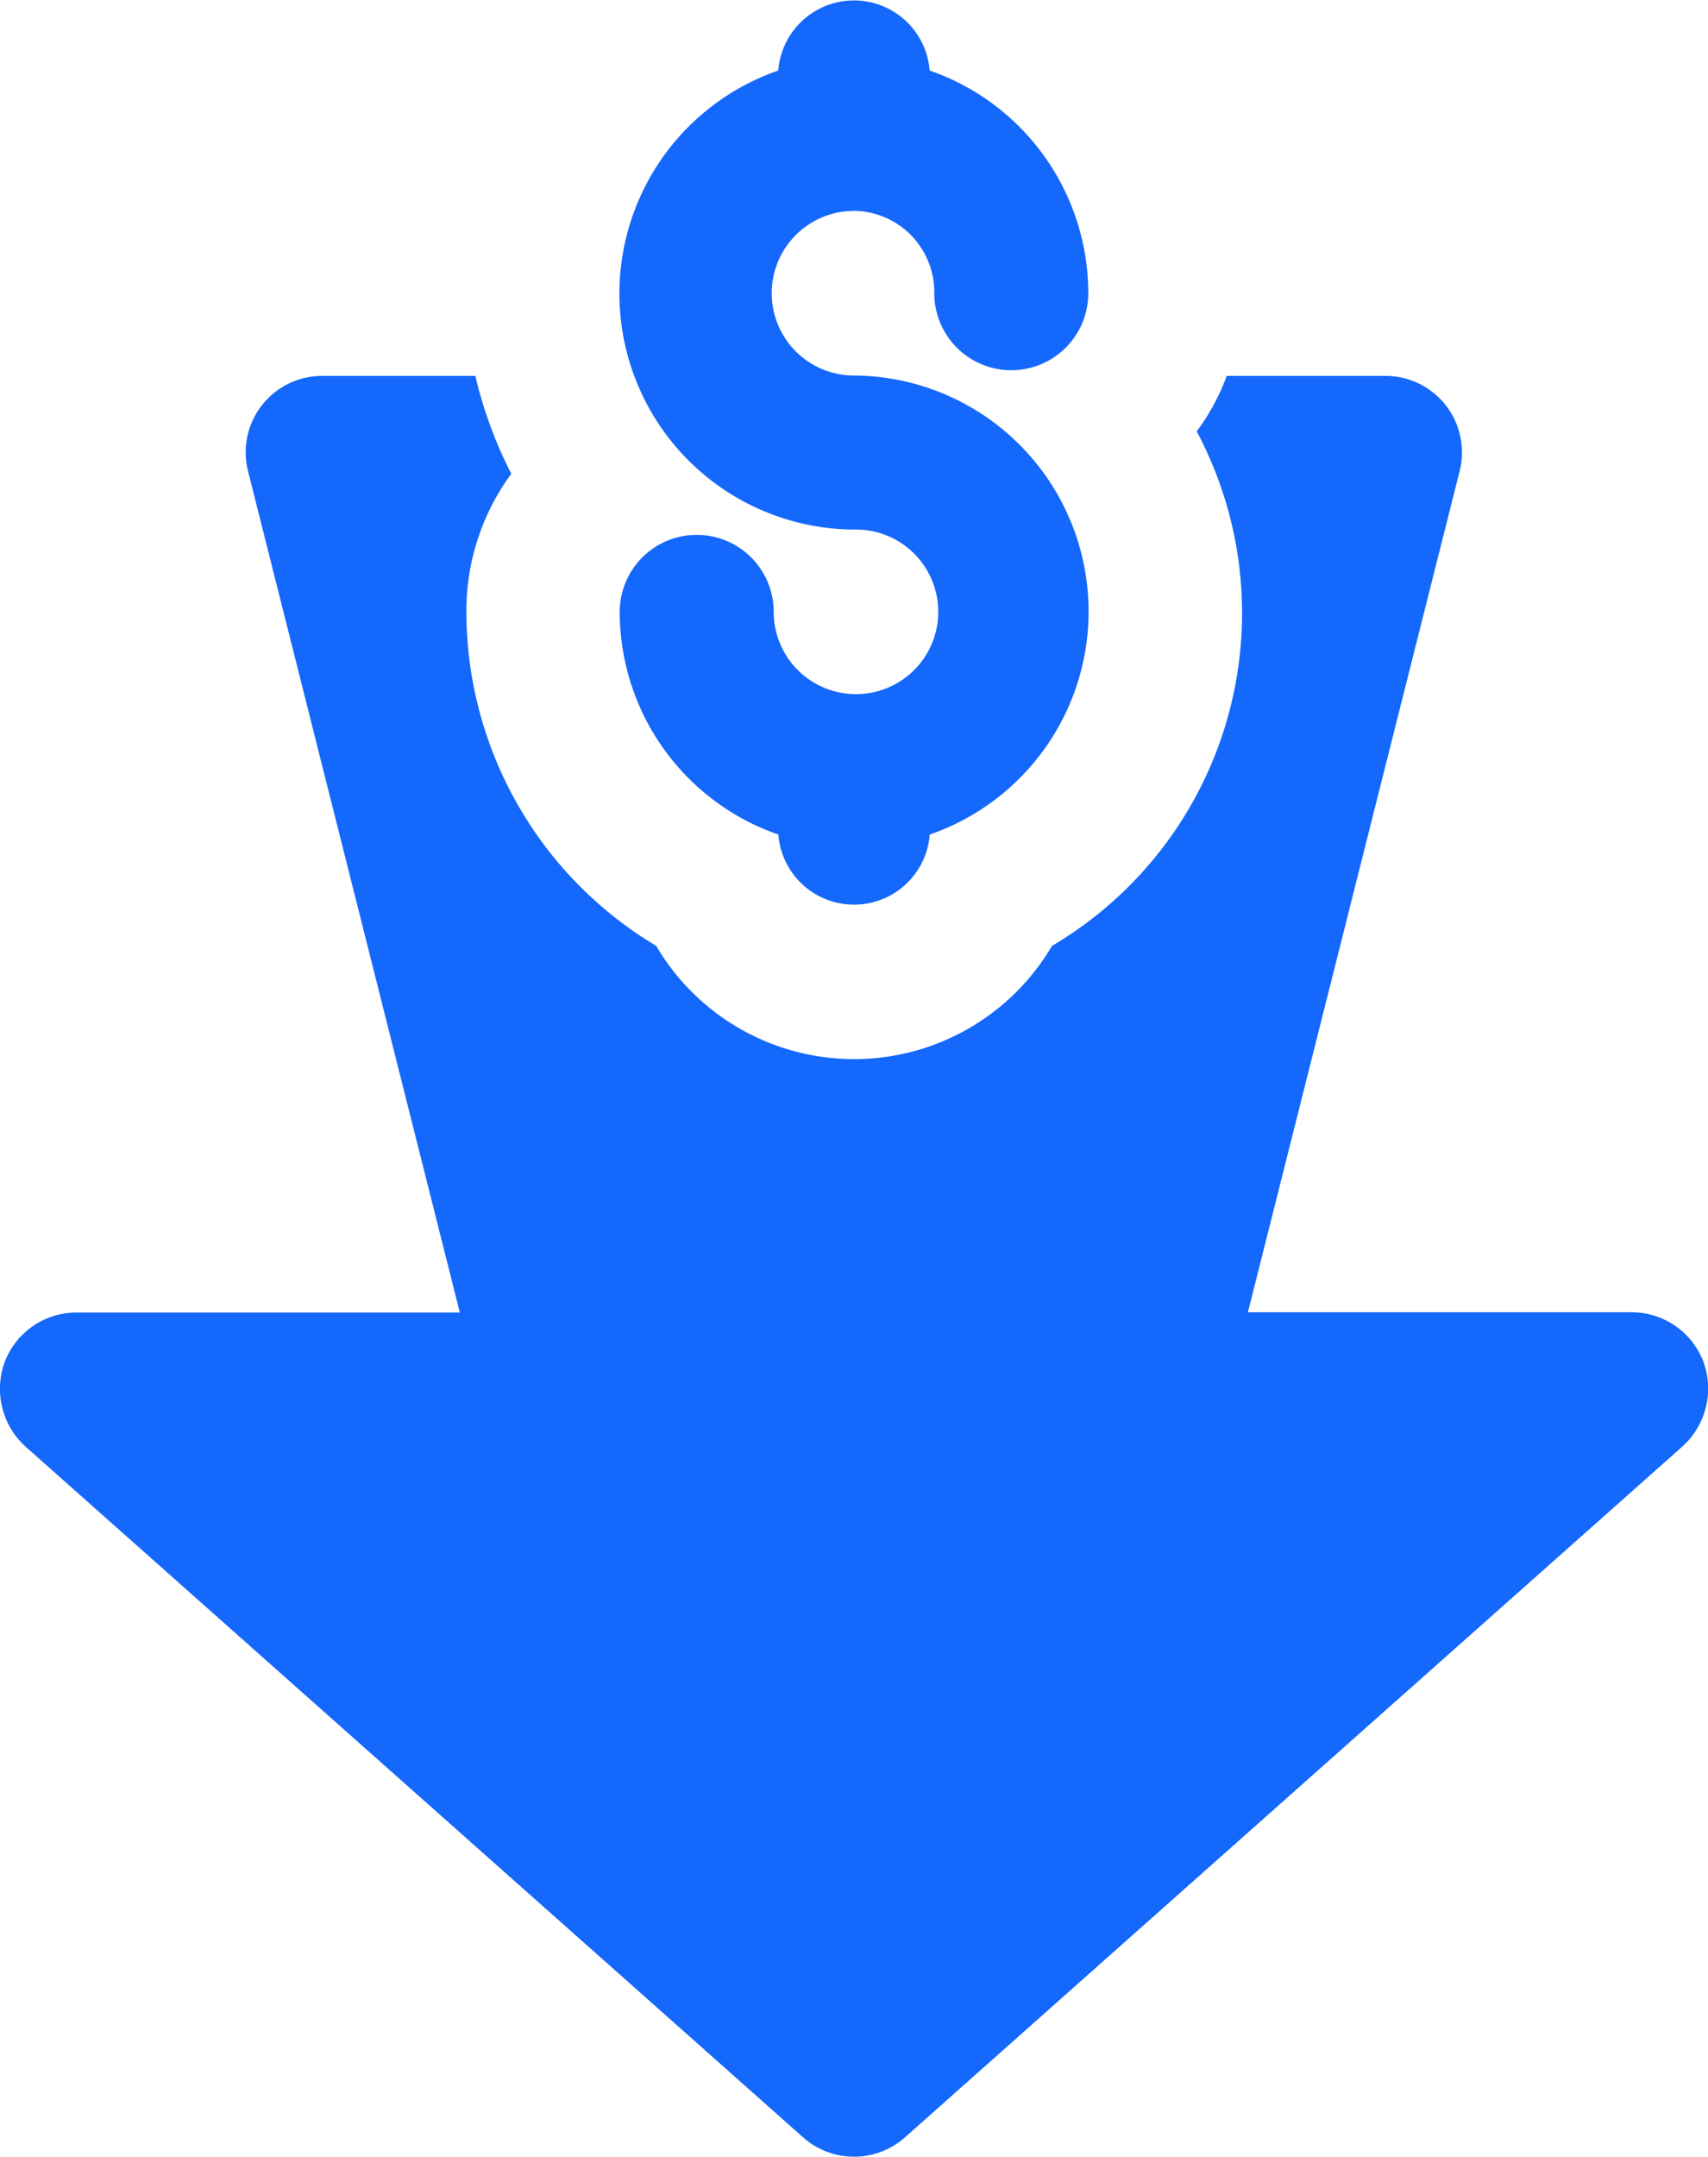 <svg xmlns="http://www.w3.org/2000/svg" width="19.014" height="24" viewBox="0 0 19.014 24">
  <g id="arrow" transform="translate(-4.908 -2)">
    <path id="Path_77261" data-name="Path 77261" d="M13.85,26.483a.854.854,0,0,0,1.131,0L23.63,18.8a.868.868,0,0,0,.24-.951.855.855,0,0,0-.806-.549H18.8l2.357-9.36A.851.851,0,0,0,20.33,6.88H18.564a2.39,2.39,0,0,1-.334.617,4.3,4.3,0,0,1-1.611,5.726,2.556,2.556,0,0,1-4.406,0A4.336,4.336,0,0,1,10.1,9.5,2.573,2.573,0,0,1,10.6,7.969a4.73,4.73,0,0,1-.4-1.089H8.5A.851.851,0,0,0,7.67,7.943l2.357,9.36H5.767a.855.855,0,0,0-.806.549.868.868,0,0,0,.24.951Z" transform="translate(0 -0.697)" fill="#1468fb"/>
    <path id="Path_77262" data-name="Path 77262" d="M15.565,4.346a.906.906,0,0,1,.894.917.857.857,0,1,0,1.714,0,2.624,2.624,0,0,0-1.766-2.478.845.845,0,0,0-1.685,0,2.626,2.626,0,0,0,.843,5.108.916.916,0,1,1-.894.916.857.857,0,1,0-1.714,0,2.624,2.624,0,0,0,1.766,2.478.845.845,0,0,0,1.685,0,2.626,2.626,0,0,0-.843-5.108.916.916,0,0,1,0-1.832Z" transform="translate(-1.15)" fill="#1468fb"/>
  </g>
</svg>
